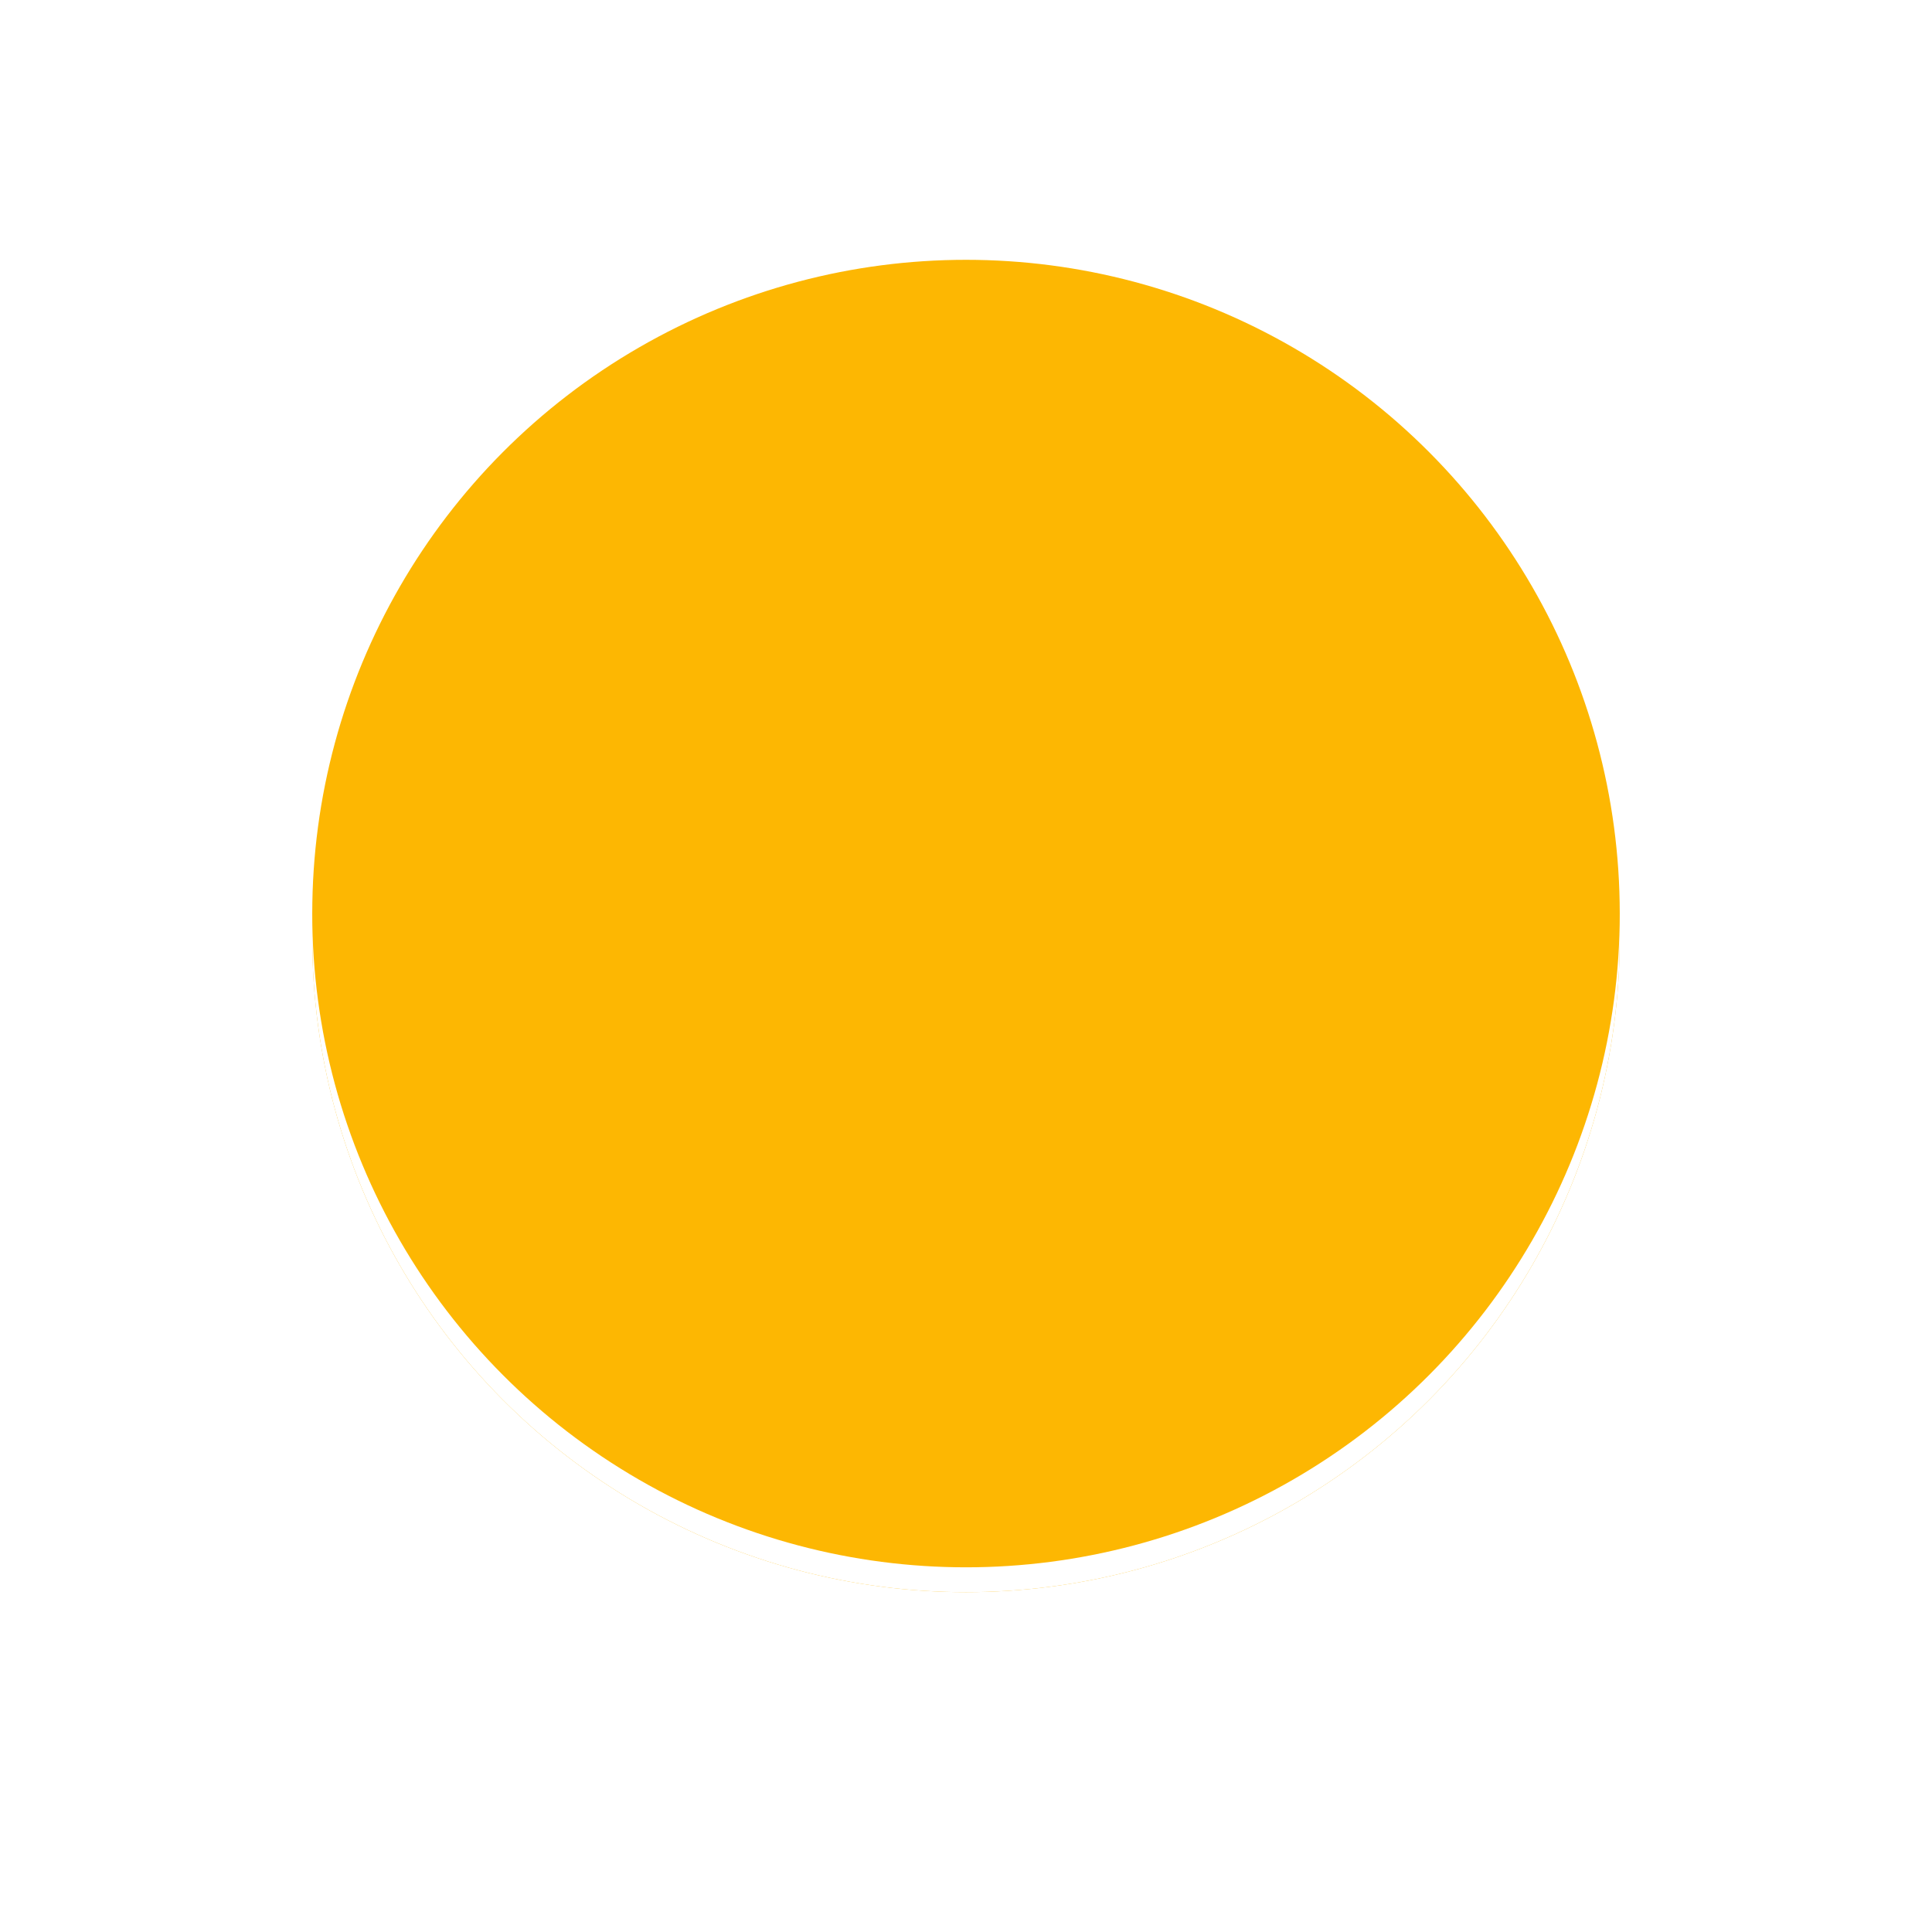 <?xml version="1.0" encoding="UTF-8"?>
<svg width="500" height="500" version="1.1" viewBox="0 0 500 500" xmlns="http://www.w3.org/2000/svg">
  <rect width="100%" height="100%" fill="#ffffff"/>
  <circle cx="250" cy="242.86" r="169.19" fill="#fdb702"/>
  <circle cx="250" cy="242.86" r="169.19" fill="#ffffff7f"/>
  <circle cx="250" cy="236.43" r="169.19" fill="#fdb702"/>
</svg>
